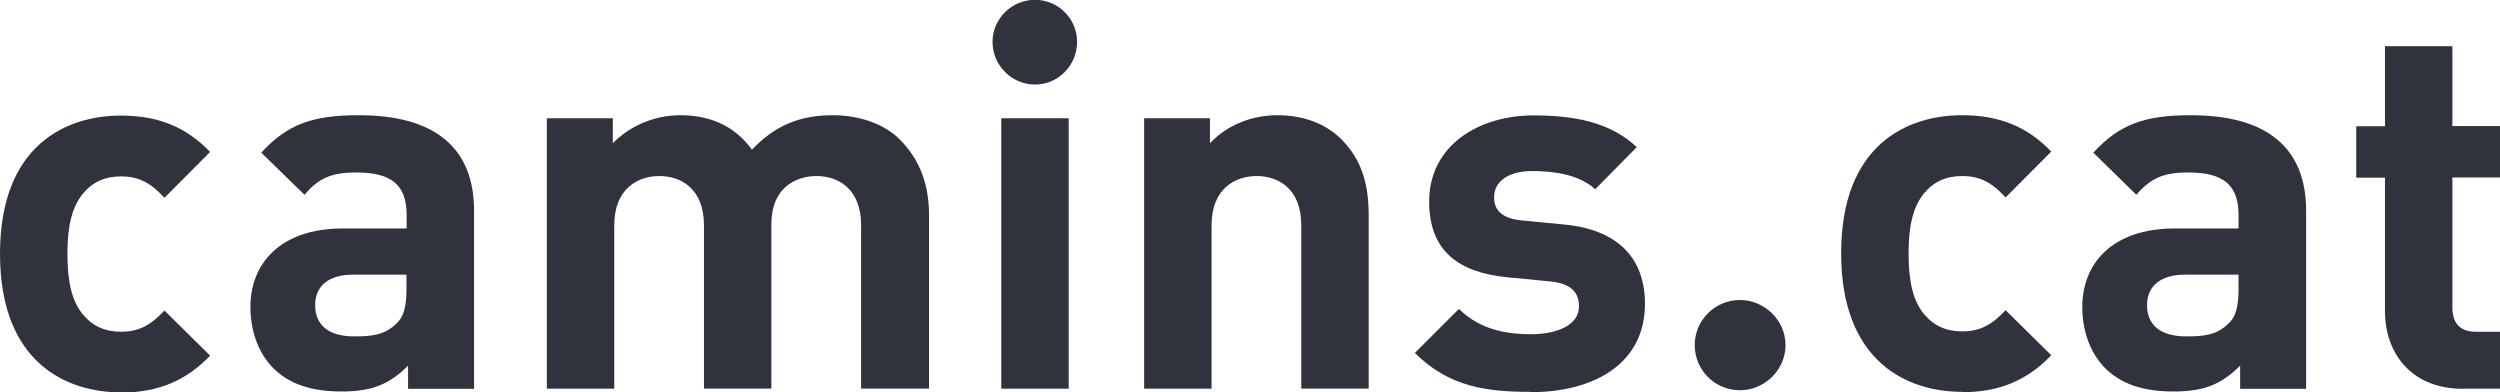 <svg xmlns="http://www.w3.org/2000/svg" id="Capa_2" viewBox="0 0 140.17 22"><defs><style>.cls-1{fill:#30333e;}</style></defs><g id="Capa_1-2"><g><g><path class="cls-1" d="M22.88,21.8v-1.3c-1.02,1.02-1.98,1.45-3.72,1.45s-2.97-.43-3.87-1.34c-.82-.85-1.25-2.07-1.25-3.4,0-2.42,1.66-4.4,5.18-4.4h3.58v-.75c0-1.66-.81-2.39-2.82-2.39-1.46,0-2.13,.35-2.91,1.25l-2.42-2.36c1.48-1.63,2.94-2.1,5.47-2.1,4.25,0,6.46,1.81,6.46,5.36v9.98h-3.69Zm-.09-6.4h-3c-1.37,0-2.12,.64-2.12,1.71s.7,1.75,2.18,1.75c1.05,0,1.72-.08,2.39-.73,.41-.38,.55-.98,.55-1.92v-.81h0Z"></path><path class="cls-1" d="M48.28,21.8V12.63c0-2.07-1.31-2.76-2.5-2.76s-2.53,.69-2.53,2.67v9.25h-3.78V12.63c0-2.07-1.31-2.76-2.5-2.76s-2.53,.69-2.53,2.76v9.16h-3.78V6.63h3.7v1.4c.99-1.01,2.38-1.57,3.78-1.57,1.69,0,3.06,.61,4.02,1.93,1.28-1.34,2.65-1.93,4.54-1.93,1.51,0,2.88,.5,3.73,1.34,1.22,1.22,1.66,2.65,1.66,4.3v9.69h-3.78Z"></path><path class="cls-1" d="M58.03,4.74c-1.31,0-2.38-1.08-2.38-2.39s1.08-2.36,2.38-2.36,2.36,1.05,2.36,2.36-1.05,2.39-2.36,2.39h0Zm-1.89,17.05V6.63h3.78v15.16h-3.78Z"></path><path class="cls-1" d="M72.96,21.8V12.63c0-2.07-1.31-2.76-2.5-2.76s-2.53,.69-2.53,2.76v9.16h-3.78V6.63h3.69v1.4c.99-1.05,2.39-1.57,3.78-1.57,1.51,0,2.73,.5,3.58,1.34,1.22,1.22,1.54,2.65,1.54,4.3v9.69h-3.78Z"></path><path class="cls-1" d="M85.79,21.97c-2.39,0-4.54-.26-6.46-2.18l2.47-2.47c1.25,1.25,2.88,1.42,4.05,1.42,1.31,0,2.68-.44,2.68-1.56,0-.76-.41-1.28-1.6-1.4l-2.38-.23c-2.74-.26-4.42-1.45-4.42-4.25,0-3.14,2.77-4.83,5.85-4.83,2.36,0,4.34,.41,5.79,1.78l-2.33,2.36c-.87-.79-2.21-1.02-3.52-1.02-1.51,0-2.15,.7-2.15,1.46,0,.55,.23,1.19,1.57,1.31l2.38,.23c3,.29,4.51,1.89,4.51,4.45,0,3.35-2.85,4.95-6.43,4.95h0Z"></path><path class="cls-1" d="M97.55,21.88c-1.4,0-2.53-1.13-2.53-2.53s1.14-2.53,2.53-2.53,2.56,1.14,2.56,2.53-1.17,2.53-2.56,2.53h0Z"></path><path class="cls-1" d="M110.01,21.97c-3.02,0-6.78-1.63-6.78-7.77s3.76-7.74,6.78-7.74c2.1,0,3.67,.65,5,2.04l-2.56,2.57c-.78-.85-1.45-1.2-2.44-1.2-.9,0-1.6,.32-2.15,.99-.58,.73-.85,1.75-.85,3.35s.26,2.65,.85,3.38c.55,.67,1.25,.99,2.15,.99,.99,0,1.66-.35,2.44-1.19l2.56,2.53c-1.34,1.4-2.91,2.07-5,2.07h0Z"></path><path class="cls-1" d="M125.6,21.8v-1.3c-1.02,1.02-1.98,1.45-3.73,1.45s-2.97-.43-3.87-1.34c-.82-.85-1.25-2.07-1.25-3.4,0-2.42,1.66-4.4,5.18-4.4h3.58v-.75c0-1.66-.81-2.39-2.82-2.39-1.45,0-2.12,.35-2.91,1.25l-2.41-2.36c1.49-1.63,2.94-2.1,5.47-2.1,4.25,0,6.46,1.81,6.46,5.36v9.98h-3.69Zm-.09-6.4h-3c-1.37,0-2.13,.64-2.13,1.71s.7,1.75,2.19,1.75c1.05,0,1.72-.08,2.39-.73,.41-.38,.55-.98,.55-1.92v-.81h0Z"></path><path class="cls-1" d="M138.11,21.8c-3.08,0-4.39-2.18-4.39-4.33v-7.51h-1.61v-2.88h1.61V2.59h3.78V7.07h2.67v2.88h-2.67v7.28c0,.87,.41,1.37,1.31,1.37h1.36v3.19h-2.06Z"></path></g><path class="cls-1" d="M6.78,22c-3.02,0-6.78-1.63-6.78-7.77S3.76,6.48,6.78,6.48c2.1,0,3.67,.65,5,2.04l-2.56,2.57c-.78-.85-1.45-1.2-2.44-1.2-.9,0-1.6,.32-2.15,.99-.58,.73-.85,1.75-.85,3.35s.26,2.65,.85,3.38c.55,.67,1.25,.99,2.15,.99,.99,0,1.66-.35,2.44-1.19l2.56,2.53c-1.34,1.4-2.91,2.07-5,2.07h0Z"></path></g></g></svg>